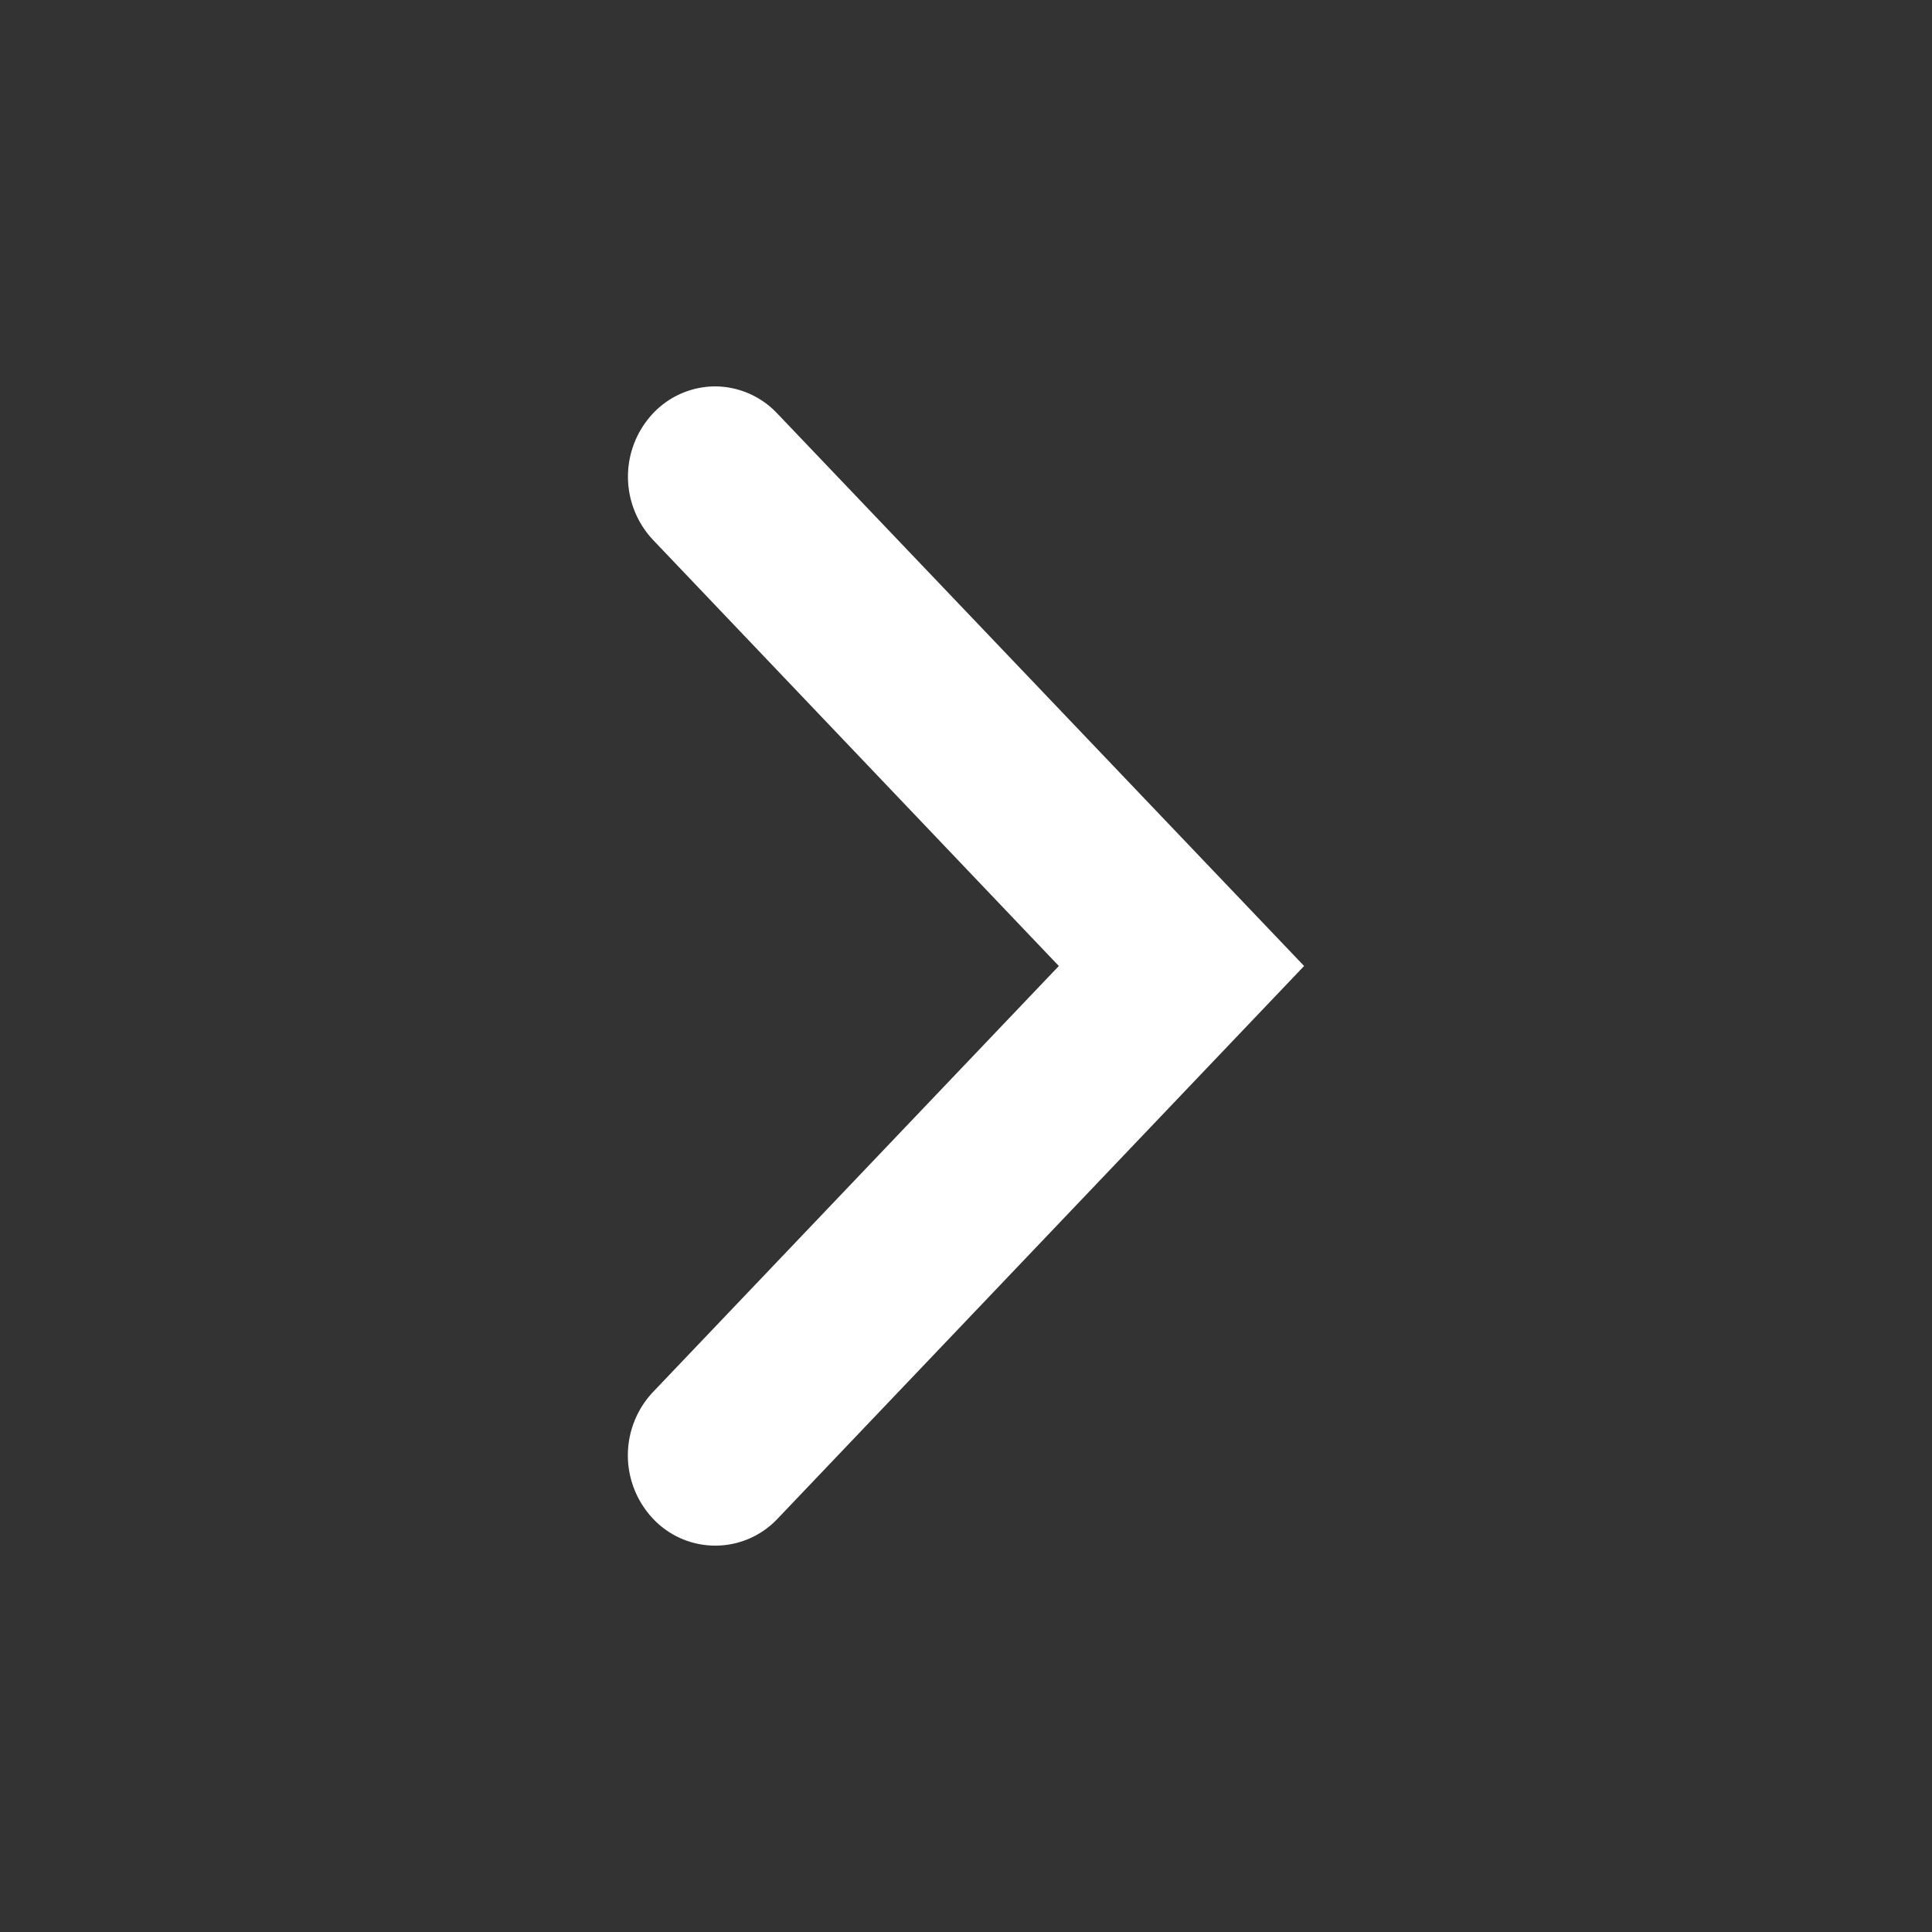 <svg id="Button_Icon_Arrow_" data-name="Button Icon (Arrow)"
     xmlns="http://www.w3.org/2000/svg" width="20" height="20" viewBox="0 0 20 20"
     style="position: relative; top: -2px;">
    <rect x="0" y="0" width="20" height="20" fill="#333333" stroke="none"/>
    <rect id="space" width="20" height="20" fill="#fff" opacity="0"/>
    <path id="arrow"
          d="M6.1,12a.888.888,0,0,1-.645-.279L0,6,5.45.279A.885.885,0,0,1,6.73.268.956.956,0,0,1,6.74,1.59L2.539,6l4.2,4.41a.956.956,0,0,1-.01,1.322A.887.887,0,0,1,6.1,12Z"
          transform="translate(13.5 16) rotate(180)" fill="#fff"/>
</svg>